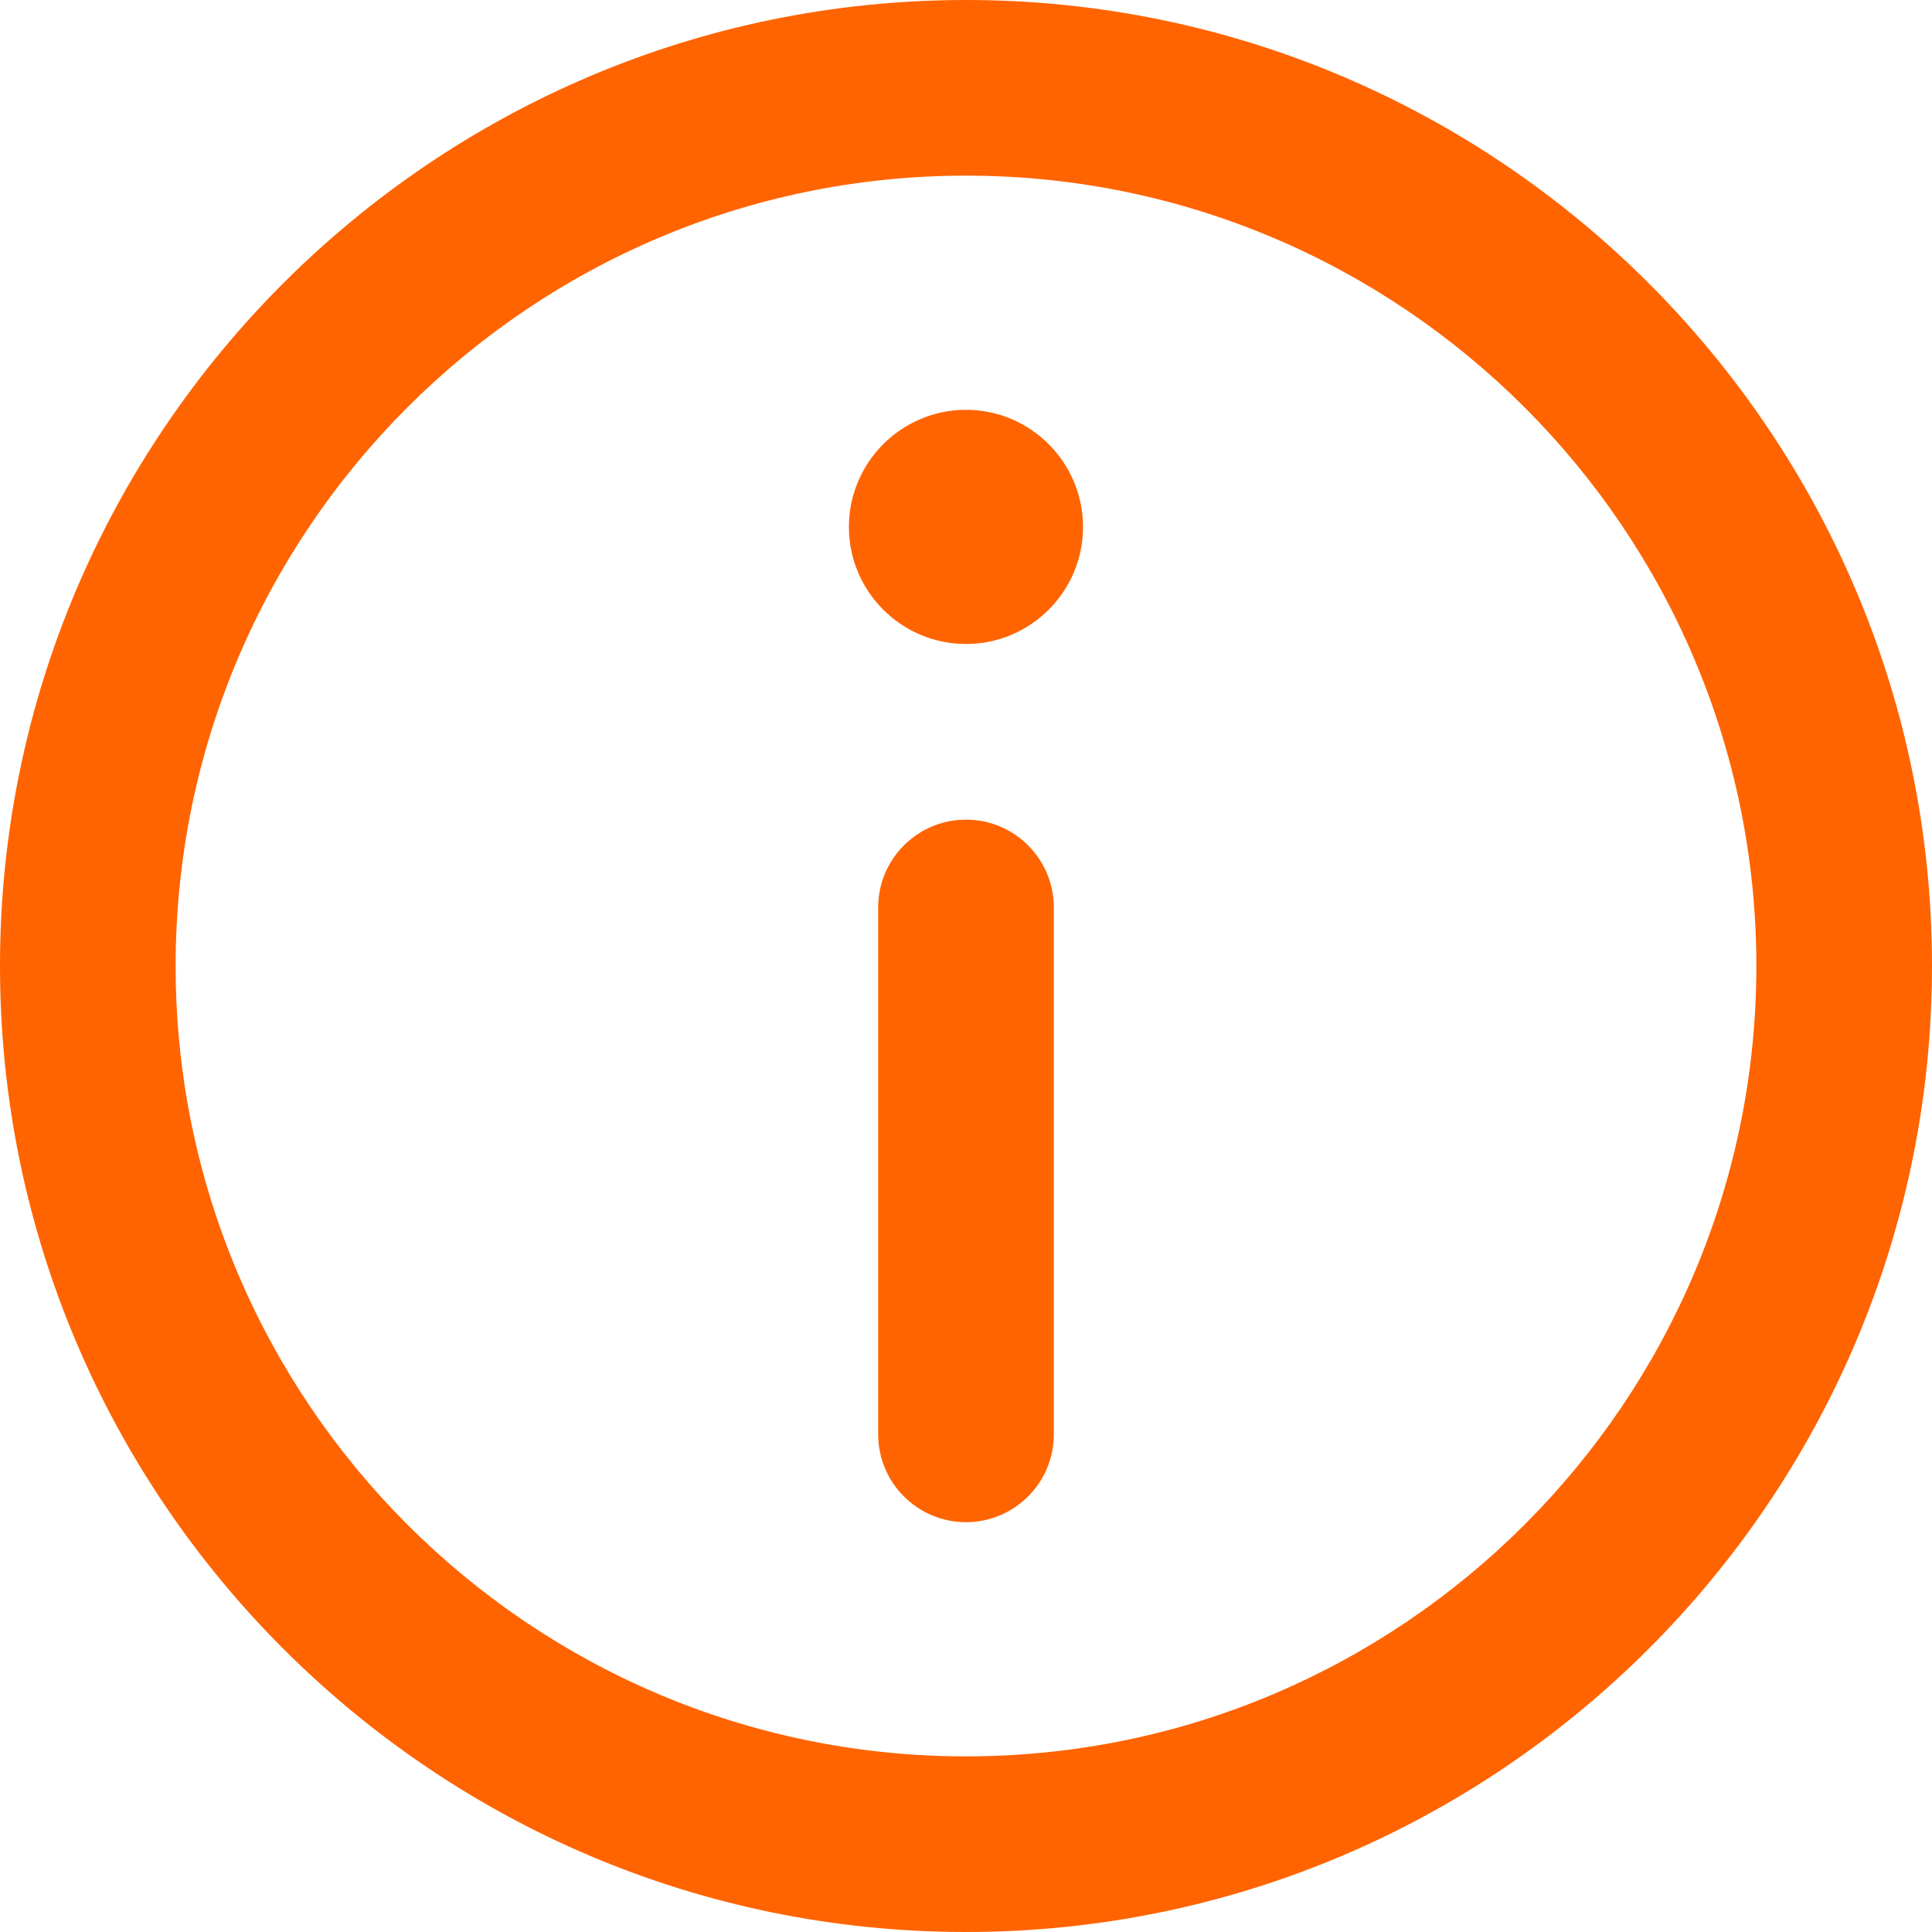 <svg width="33" height="33" viewBox="0 0 33 33" fill="#ff6400" xmlns="http://www.w3.org/2000/svg">
    <path d="M16.5 0C7.402 0 0 7.402 0 16.5C0 25.598 7.402 33 16.5 33C25.598 33 33 25.598 33 16.5C33 7.402 25.598 0 16.5 0ZM16.5 30C9.056 30 3 23.944 3 16.5C3 9.056 9.056 3 16.5 3C23.944 3 30 9.056 30 16.5C30 23.944 23.944 30 16.5 30Z"/>
    <path d="M16.5 7C15.397 7 14.5 7.898 14.5 9.001C14.5 10.103 15.397 11 16.5 11C17.602 11 18.499 10.103 18.499 9.001C18.499 7.898 17.602 7 16.5 7Z"/>
    <path d="M16.5 14C15.672 14 15 14.672 15 15.5V24.5C15 25.328 15.672 26 16.5 26C17.328 26 18 25.328 18 24.5V15.5C18 14.672 17.328 14 16.5 14Z"/>
</svg>

